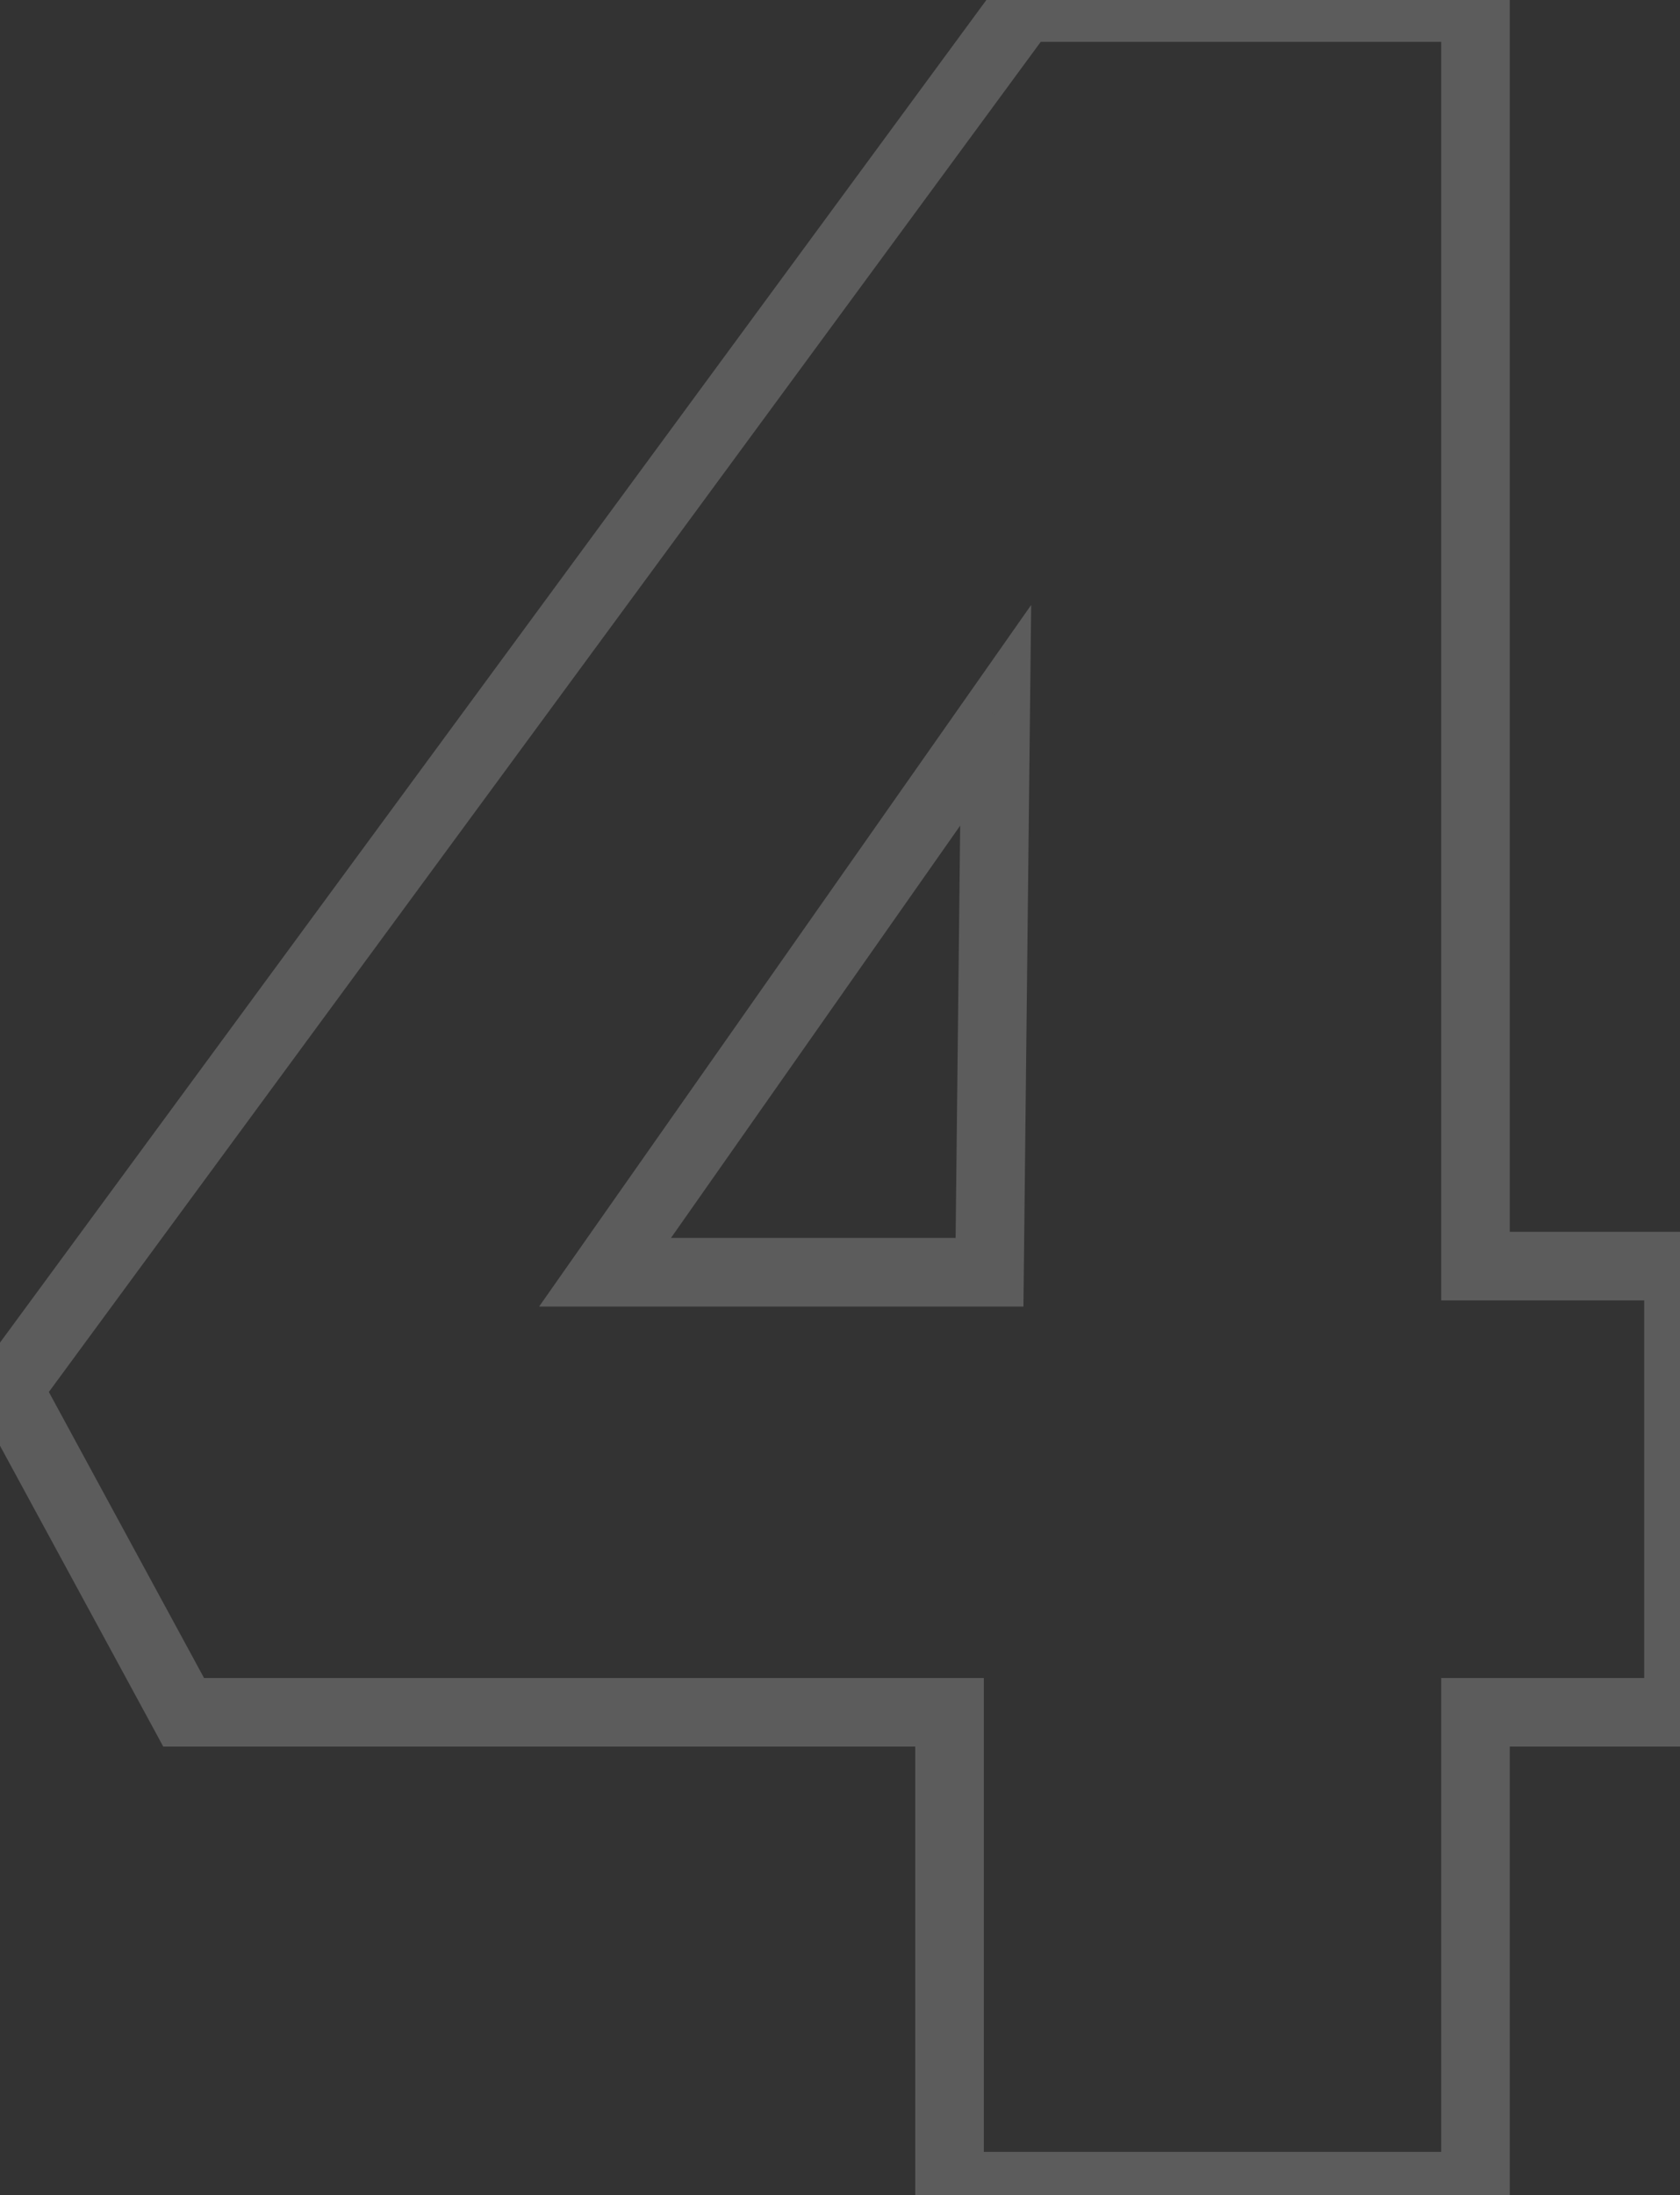 <?xml version="1.0" encoding="UTF-8"?> <svg xmlns="http://www.w3.org/2000/svg" width="49" height="64" viewBox="0 0 49 64" fill="none"><rect x="0" y="0" width="49" height="64" fill="#333333" stroke="none"/> <path d="M48.956 36.913H49.956V35.913H48.956V36.913ZM43.035 36.913H42.035V37.913H43.035V36.913ZM43.035 0.221H44.035V-0.779H43.035V0.221ZM29.848 0.221V-0.779H29.342L29.042 -0.372L29.848 0.221ZM0.243 40.501L-0.563 39.909L-0.939 40.421L-0.636 40.978L0.243 40.501ZM5.356 49.921L4.478 50.398L4.761 50.921H5.356V49.921ZM27.695 49.921H28.695V48.921H27.695V49.921ZM27.695 63.737H26.695V64.737H27.695V63.737ZM43.035 63.737V64.737H44.035V63.737H43.035ZM43.035 49.921V48.921H42.035V49.921H43.035ZM48.956 49.921V50.921H49.956V49.921H48.956ZM17.647 37.092L16.828 36.518L15.724 38.092H17.647V37.092ZM29.04 20.854L30.04 20.865L30.076 17.637L28.222 20.28L29.04 20.854ZM28.861 37.092V38.092H29.85L29.861 37.103L28.861 37.092ZM48.956 35.913H43.035V37.913H48.956V35.913ZM44.035 36.913V0.221H42.035V36.913H44.035ZM43.035 -0.779H29.848V1.221H43.035V-0.779ZM29.042 -0.372L-0.563 39.909L1.049 41.094L30.654 0.813L29.042 -0.372ZM-0.636 40.978L4.478 50.398L6.235 49.444L1.122 40.024L-0.636 40.978ZM5.356 50.921H27.695V48.921H5.356V50.921ZM26.695 49.921V63.737H28.695V49.921H26.695ZM27.695 64.737H43.035V62.737H27.695V64.737ZM44.035 63.737V49.921H42.035V63.737H44.035ZM43.035 50.921H48.956V48.921H43.035V50.921ZM49.956 49.921V36.913H47.956V49.921H49.956ZM18.465 37.667L29.859 21.429L28.222 20.28L16.828 36.518L18.465 37.667ZM28.041 20.843L27.861 37.081L29.861 37.103L30.04 20.865L28.041 20.843ZM28.861 36.092H17.647V38.092H28.861V36.092Z" fill="white" fill-opacity="0.2"></path> </svg> 
